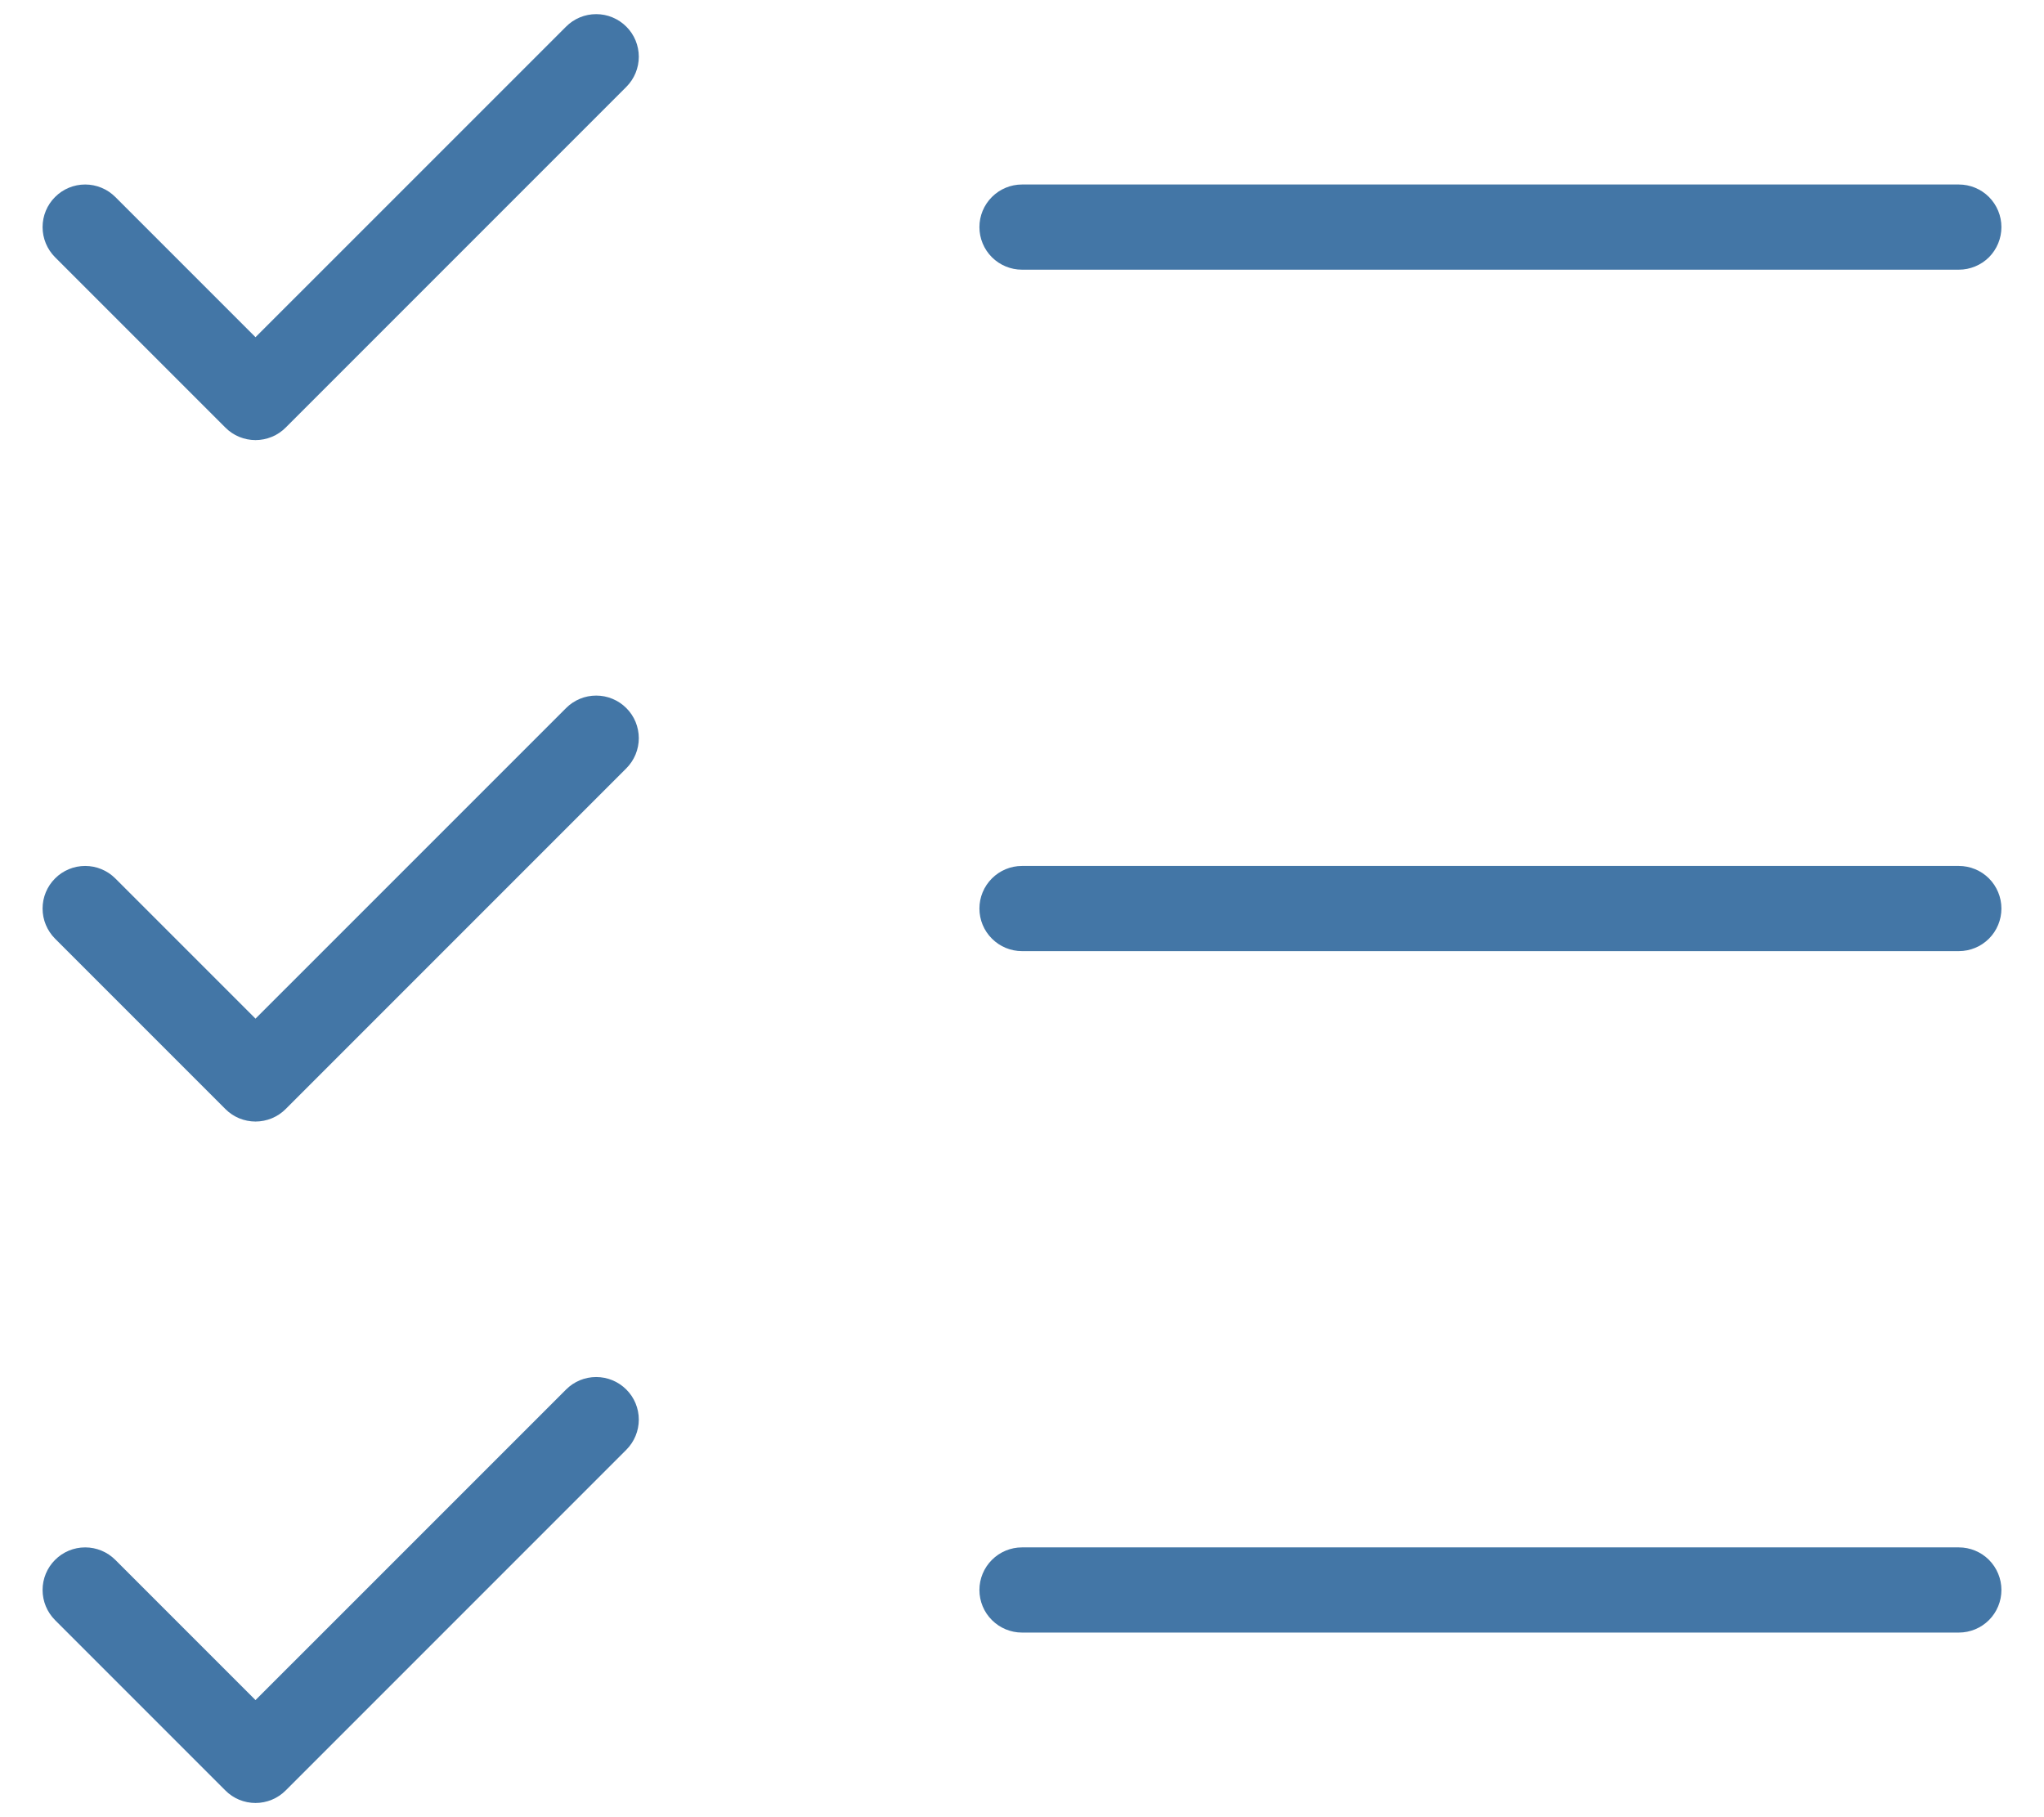 <?xml version="1.0" encoding="utf-8"?>
<svg xmlns="http://www.w3.org/2000/svg" width="36" height="32" viewBox="0 0 36 32" fill="none">
<path d="M35.25 15.999C35.25 16.198 35.171 16.389 35.031 16.529C34.89 16.67 34.699 16.749 34.5 16.749H18C17.801 16.749 17.611 16.67 17.47 16.529C17.329 16.389 17.25 16.198 17.25 15.999C17.25 15.8 17.329 15.61 17.47 15.469C17.611 15.328 17.801 15.249 18 15.249H34.5C34.699 15.249 34.89 15.328 35.031 15.469C35.171 15.61 35.25 15.8 35.25 15.999ZM18 4.749H34.5C34.699 4.749 34.89 4.67 35.031 4.53C35.171 4.389 35.25 4.198 35.25 3.999C35.25 3.8 35.171 3.61 35.031 3.469C34.89 3.328 34.699 3.249 34.5 3.249H18C17.801 3.249 17.611 3.328 17.47 3.469C17.329 3.61 17.25 3.8 17.25 3.999C17.25 4.198 17.329 4.389 17.47 4.53C17.611 4.67 17.801 4.749 18 4.749ZM34.5 27.249H18C17.801 27.249 17.611 27.328 17.47 27.469C17.329 27.61 17.25 27.8 17.25 27.999C17.25 28.198 17.329 28.389 17.47 28.529C17.611 28.67 17.801 28.749 18 28.749H34.5C34.699 28.749 34.89 28.67 35.031 28.529C35.171 28.389 35.25 28.198 35.25 27.999C35.25 27.8 35.171 27.61 35.031 27.469C34.89 27.328 34.699 27.249 34.5 27.249ZM9.97 0.469L4.5 5.938L2.031 3.469C1.89 3.328 1.699 3.249 1.5 3.249C1.301 3.249 1.11 3.328 0.97 3.469C0.829 3.609 0.75 3.8 0.75 3.999C0.75 4.198 0.829 4.389 0.97 4.53L3.97 7.53C4.039 7.6 4.122 7.655 4.213 7.693C4.304 7.73 4.402 7.75 4.5 7.75C4.599 7.75 4.696 7.73 4.787 7.693C4.879 7.655 4.961 7.6 5.031 7.53L11.031 1.53C11.101 1.46 11.156 1.377 11.194 1.286C11.231 1.195 11.251 1.098 11.251 0.999C11.251 0.901 11.231 0.803 11.194 0.712C11.156 0.621 11.101 0.538 11.031 0.469C10.961 0.399 10.879 0.344 10.787 0.306C10.696 0.268 10.599 0.249 10.5 0.249C10.402 0.249 10.304 0.268 10.213 0.306C10.122 0.344 10.039 0.399 9.97 0.469ZM9.97 12.469L4.5 17.938L2.031 15.469C1.961 15.399 1.879 15.344 1.787 15.306C1.696 15.268 1.599 15.249 1.5 15.249C1.402 15.249 1.304 15.268 1.213 15.306C1.122 15.344 1.039 15.399 0.97 15.469C0.9 15.538 0.845 15.621 0.807 15.712C0.769 15.803 0.75 15.901 0.75 15.999C0.75 16.098 0.769 16.195 0.807 16.286C0.845 16.377 0.9 16.46 0.97 16.53L3.97 19.53C4.039 19.6 4.122 19.655 4.213 19.693C4.304 19.73 4.402 19.75 4.5 19.75C4.599 19.75 4.696 19.73 4.787 19.693C4.879 19.655 4.961 19.6 5.031 19.53L11.031 13.53C11.101 13.46 11.156 13.377 11.194 13.286C11.231 13.195 11.251 13.098 11.251 12.999C11.251 12.901 11.231 12.803 11.194 12.712C11.156 12.621 11.101 12.538 11.031 12.469C10.961 12.399 10.879 12.344 10.787 12.306C10.696 12.268 10.599 12.249 10.5 12.249C10.402 12.249 10.304 12.268 10.213 12.306C10.122 12.344 10.039 12.399 9.97 12.469ZM9.97 24.469L4.5 29.938L2.031 27.469C1.89 27.328 1.699 27.249 1.5 27.249C1.301 27.249 1.11 27.328 0.97 27.469C0.829 27.609 0.75 27.8 0.75 27.999C0.75 28.198 0.829 28.389 0.97 28.53L3.97 31.53C4.039 31.6 4.122 31.655 4.213 31.693C4.304 31.73 4.402 31.75 4.5 31.75C4.599 31.75 4.696 31.73 4.787 31.693C4.879 31.655 4.961 31.6 5.031 31.53L11.031 25.53C11.172 25.389 11.251 25.198 11.251 24.999C11.251 24.8 11.172 24.609 11.031 24.469C10.89 24.328 10.699 24.249 10.5 24.249C10.301 24.249 10.11 24.328 9.97 24.469Z" fill="#4376A6"/>
</svg>